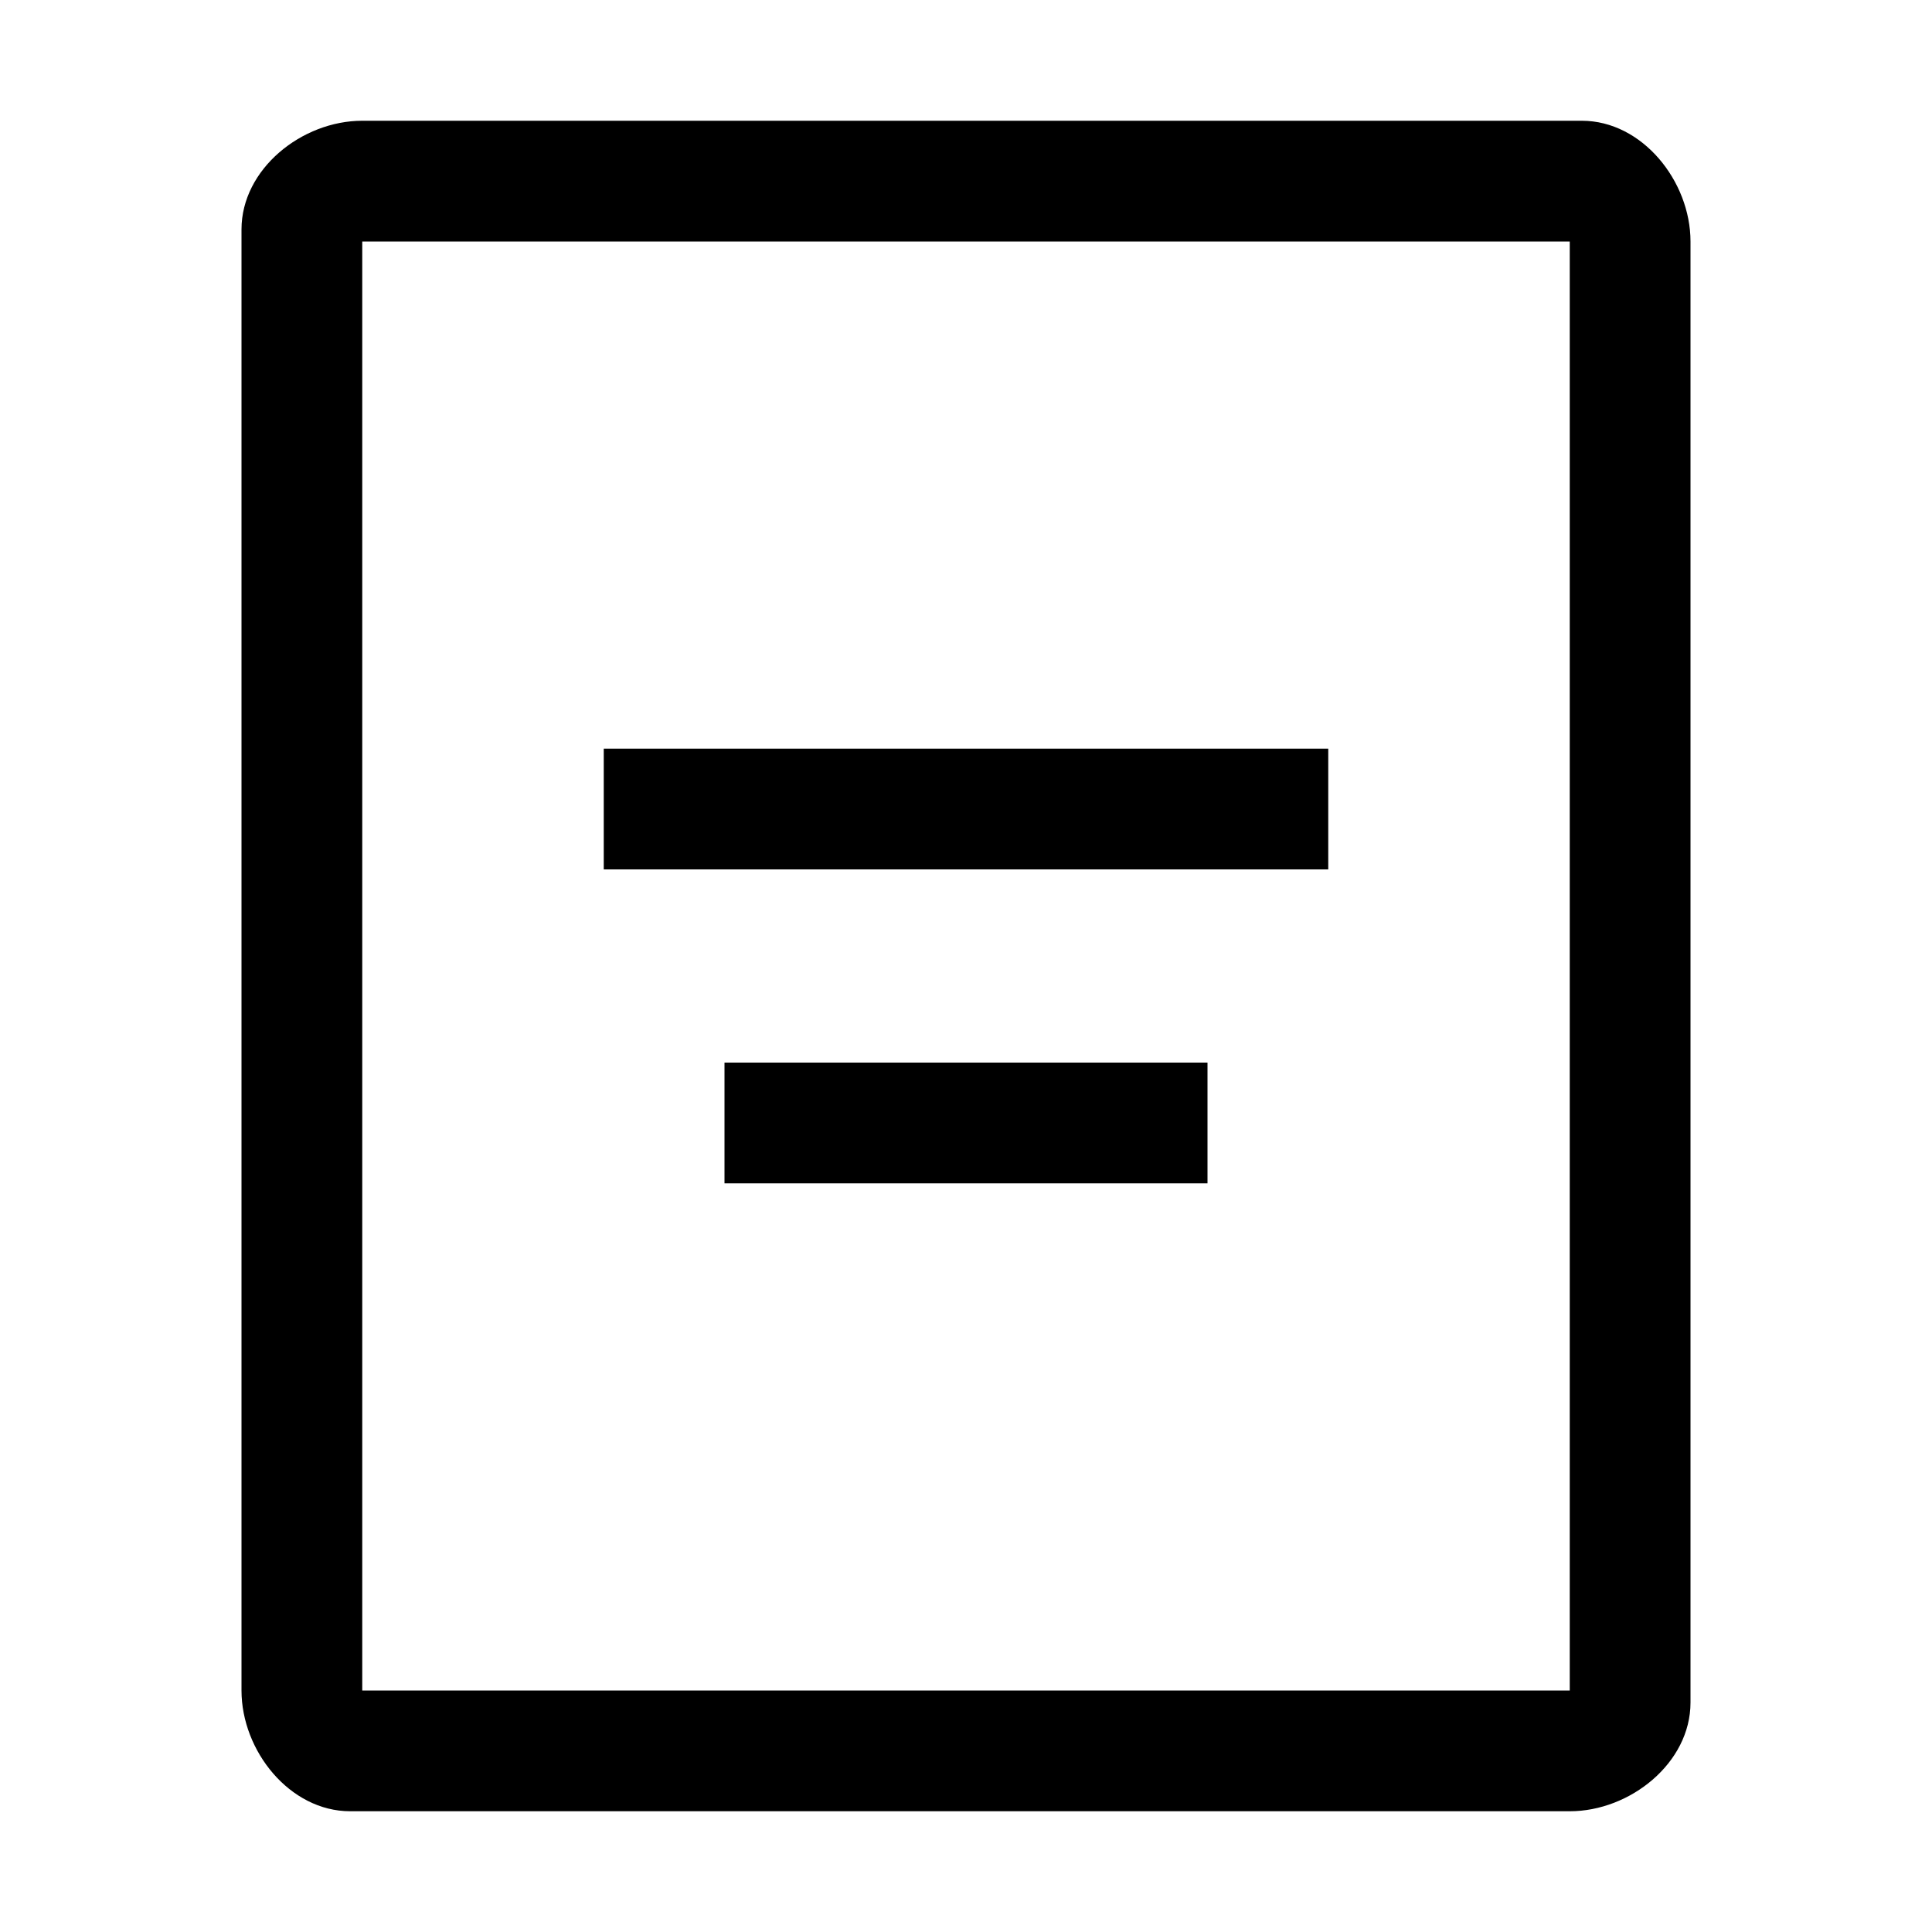 <svg xmlns="http://www.w3.org/2000/svg" style="enable-background:new 0 0 16 16" viewBox="0 0 16 16"><path d="M13.1 1H3c-.5 0-1 .4-1 .9V14c0 .5.4 1 .9 1H13c.5 0 1-.4 1-.9V2c0-.5-.4-1-.9-1zM13 14H3V2h10v12z"/><path d="M5 6.2h6v1H5zm1 2.6h4v1H6z"/></svg>